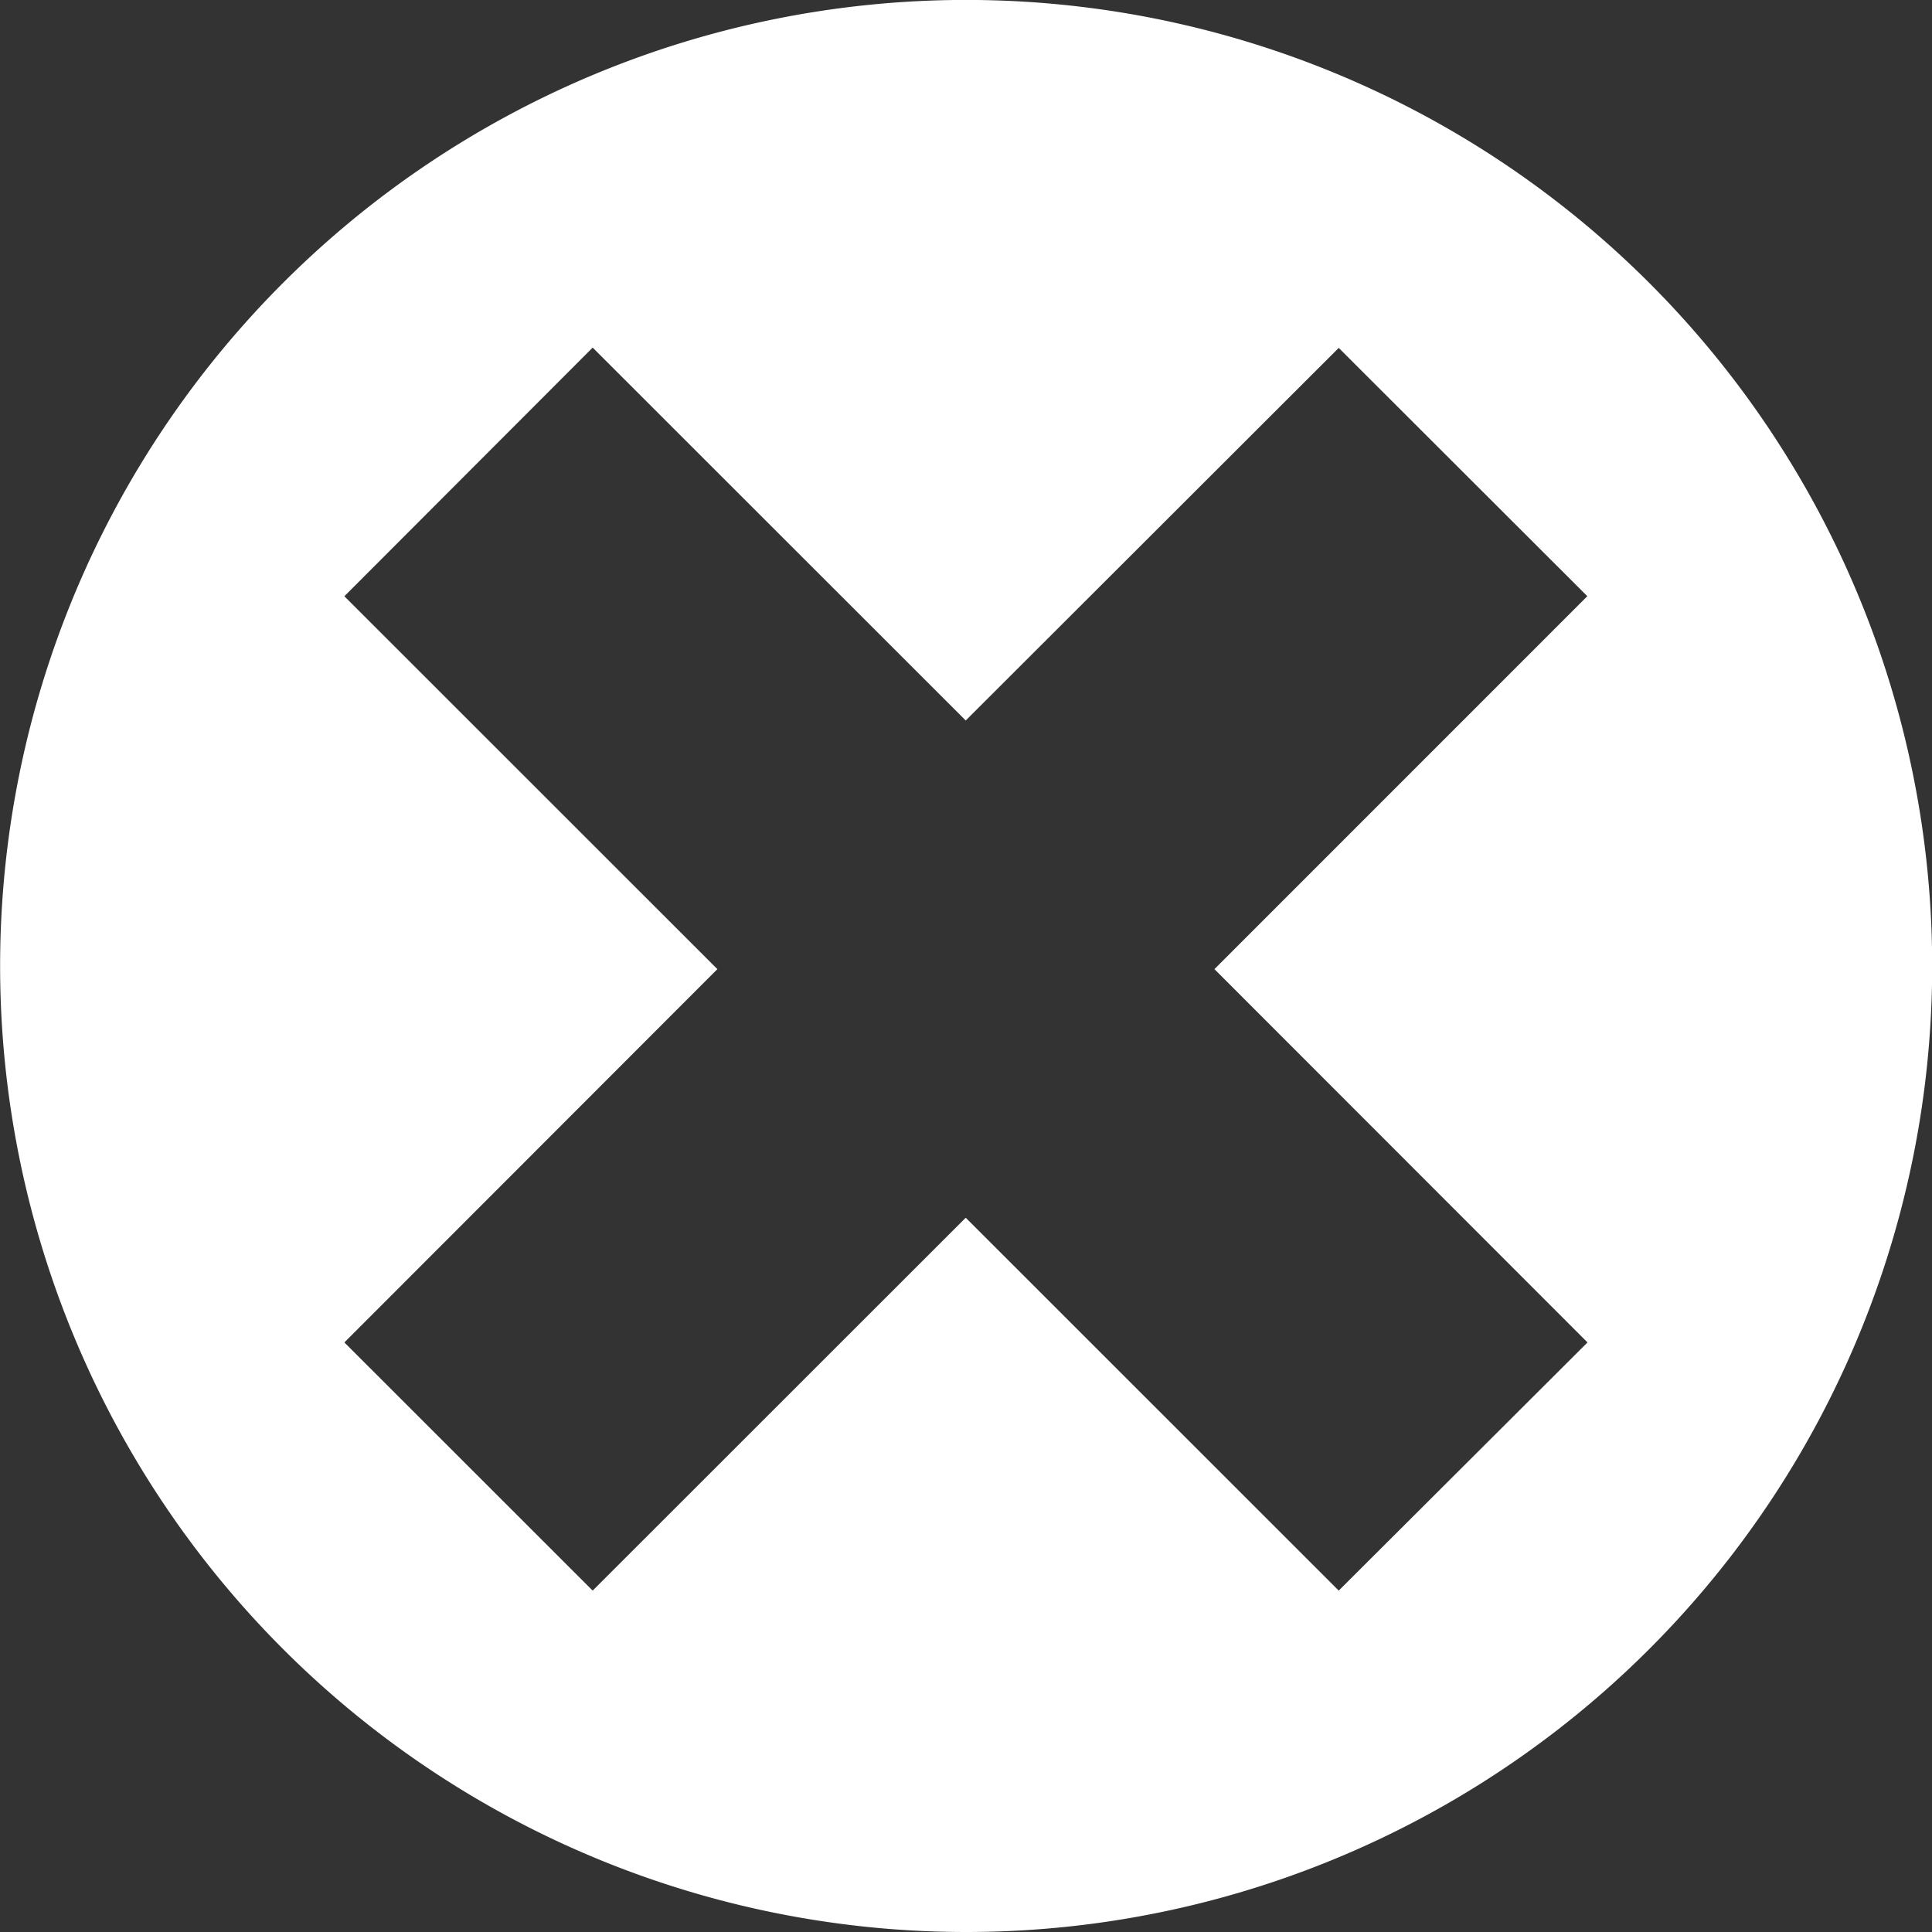 <svg xmlns="http://www.w3.org/2000/svg" width="32.331" height="32.331" viewBox="0 0 32.331 32.331">
  <rect x="0" y="0" width="32.331" height="32.331" fill="#333333" stroke="none"/>
  <path id="Path_16" data-name="Path 16" d="M390.989,16.218l6.243,6.247-4.163,4.153-6.242-6.24-6.243,6.24-4.155-4.153,6.242-6.247-6.242-6.24,4.155-4.161,6.243,6.24,6.242-6.235,4.16,4.155ZM403,16.166a16.166,16.166,0,1,0-16.164,16.165A16.165,16.165,0,0,0,403,16.166" transform="translate(-370.666)" fill="#fff"/>
</svg>
